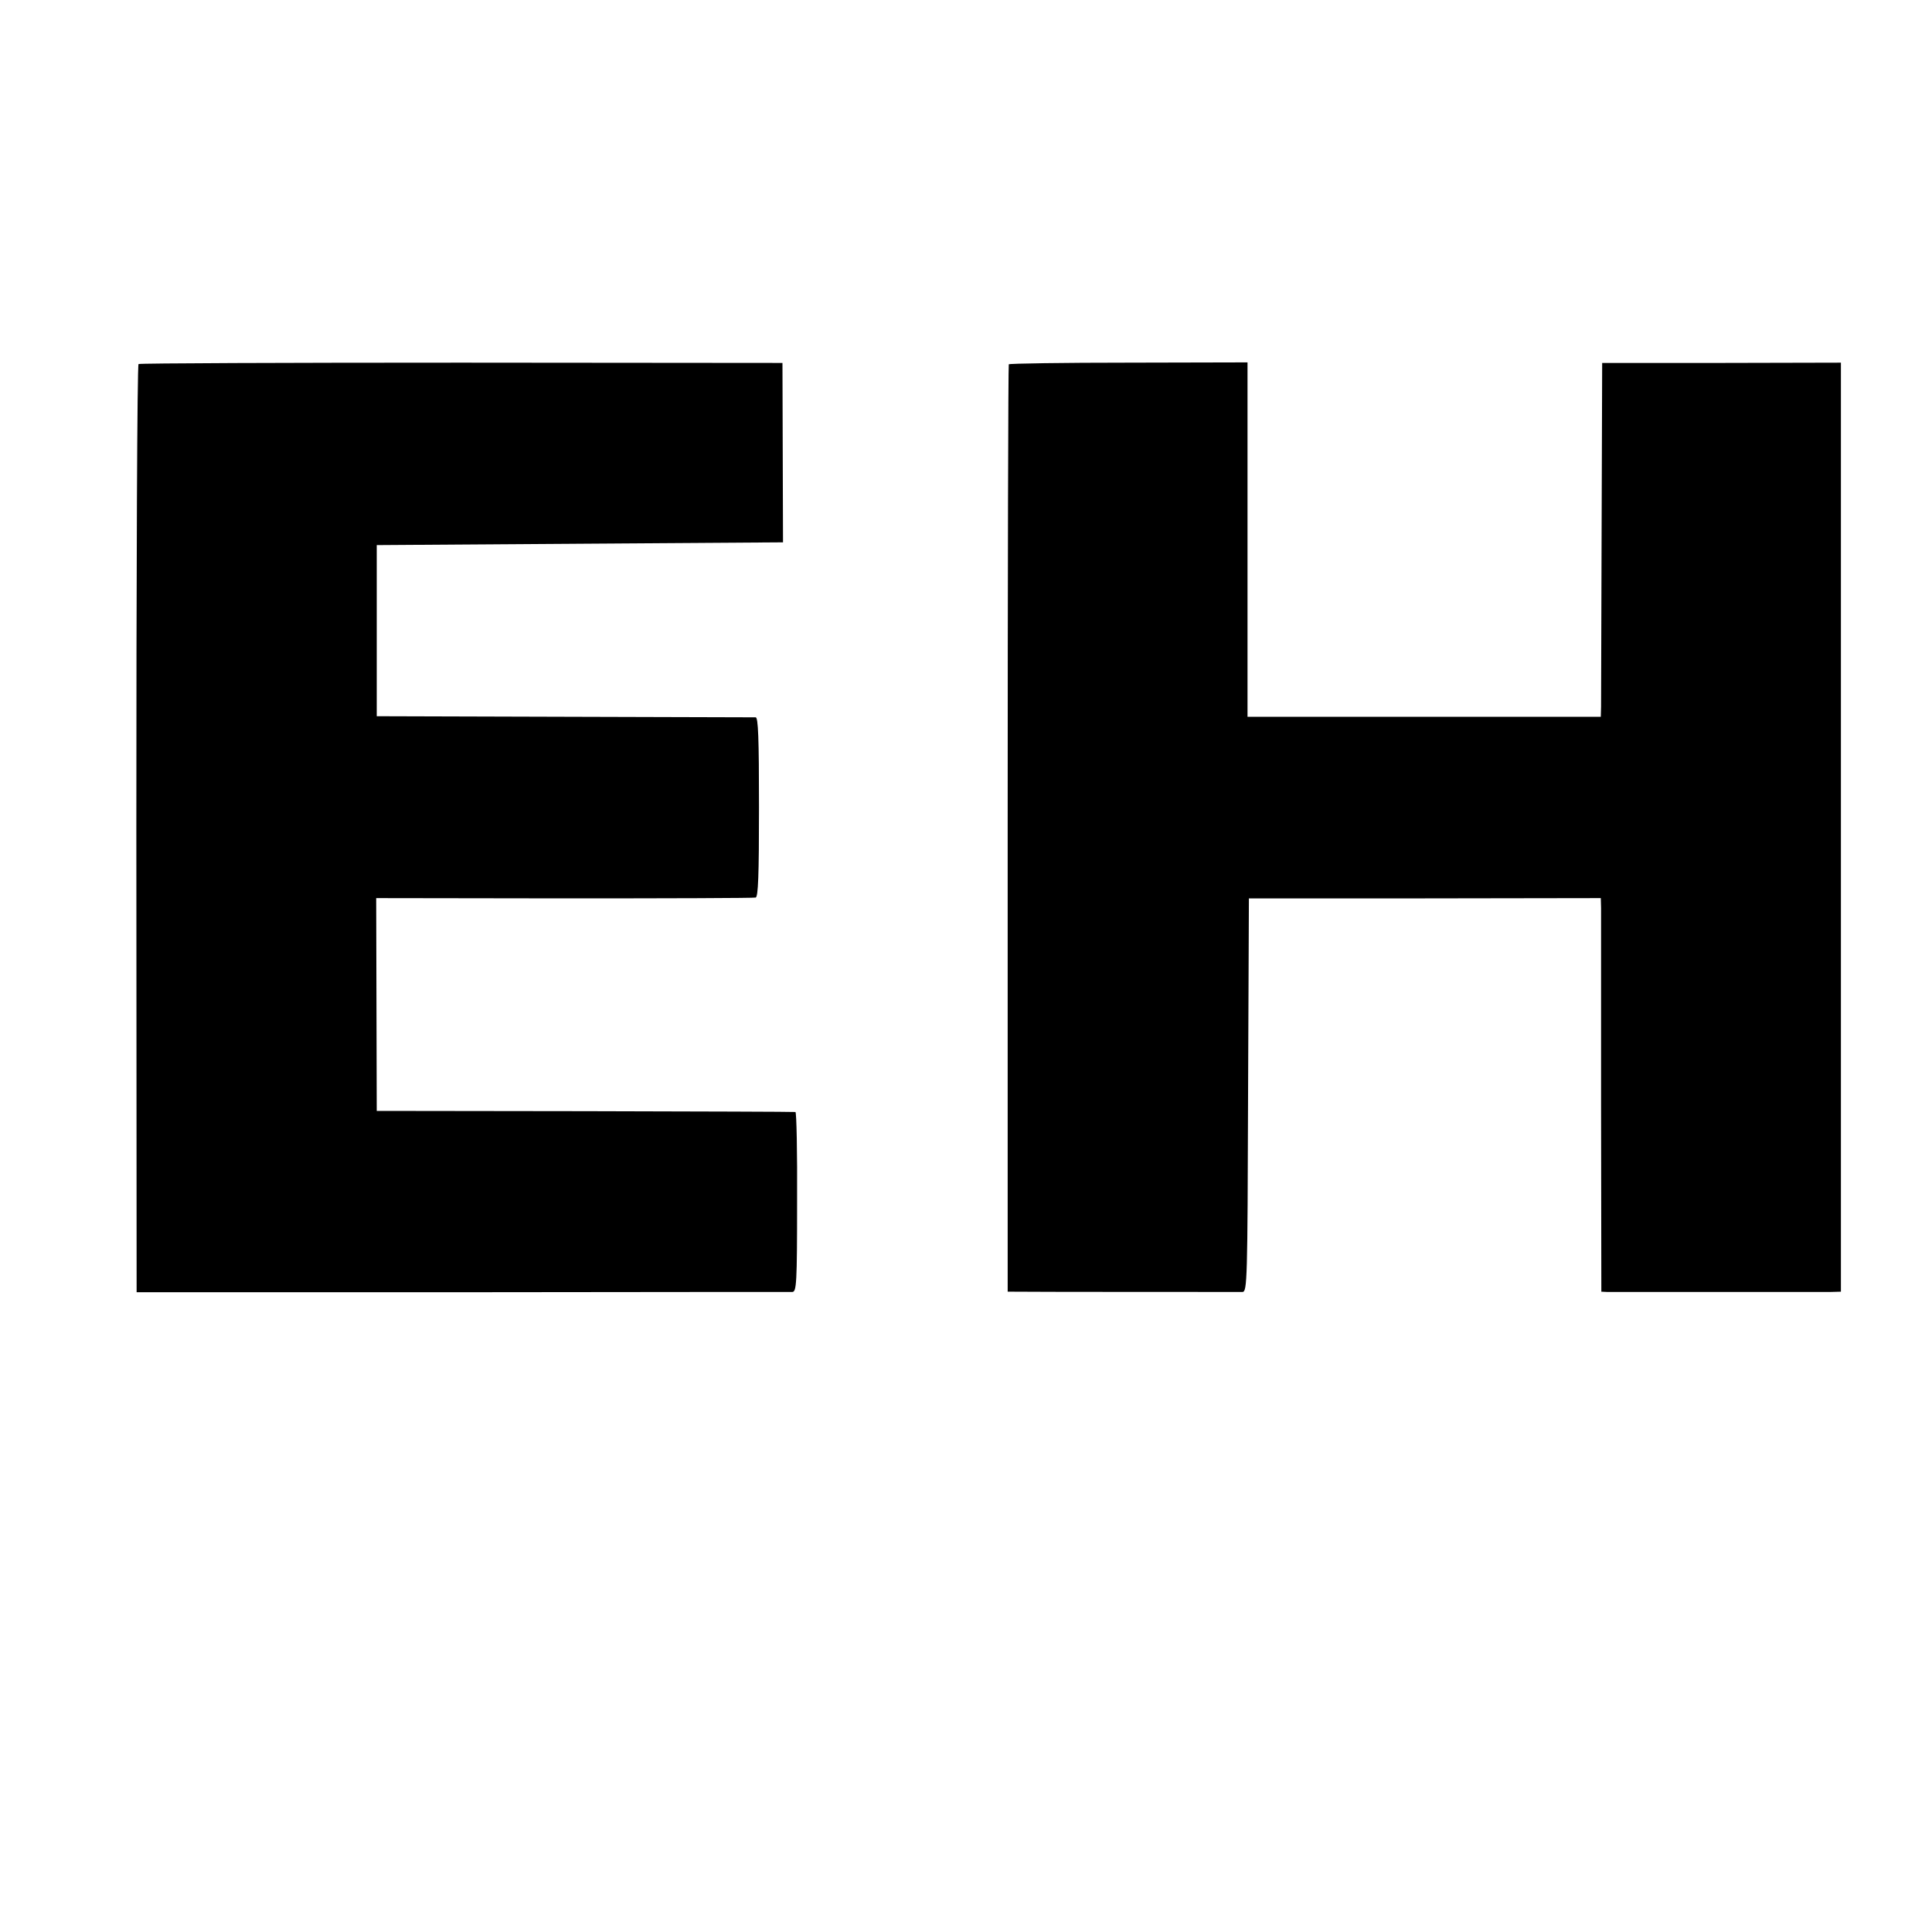 <svg preserveAspectRatio="xMidYMid meet" viewBox="0 0 700 700" height="700pt" width="700pt" xmlns="http://www.w3.org/2000/svg" version="1.0">
<g stroke="none" fill="#000000" transform="translate(0,700) scale(0.1,-0.1)">
<path d="M502 5681 c-5 -3 -8 -761 -8 -1685 l1 -1678 1180 0 c649 1 1187 1
1196 1 15 1 17 32 17 326 1 179 -2 326 -6 326 -4 1 -347 2 -762 3 l-755 1 -1
385 -1 386 681 -1 c375 0 687 1 694 3 9 3 12 78 12 328 0 252 -3 324 -12 325
-7 0 -319 1 -693 2 l-680 2 0 310 0 310 736 5 736 5 -1 325 -1 325 -1162 1
c-639 0 -1166 -2 -1171 -5z"></path>
<path d="M3655 5680 c-2 -4 -4 -761 -4 -1683 l0 -1677 22 0 c32 -1 809 -1 829
-1 17 1 18 44 20 714 l3 712 638 0 637 1 1 -36 c0 -19 0 -340 0 -712 l1 -678
21 -1 c30 0 762 0 810 0 l37 1 0 1683 0 1683 -432 -1 -433 0 -2 -605 c-1 -333
-2 -621 -2 -641 l-1 -36 -640 0 -640 0 0 642 0 642 -431 -1 c-237 0 -432 -3
-434 -6z"></path>
</g>
</svg>
